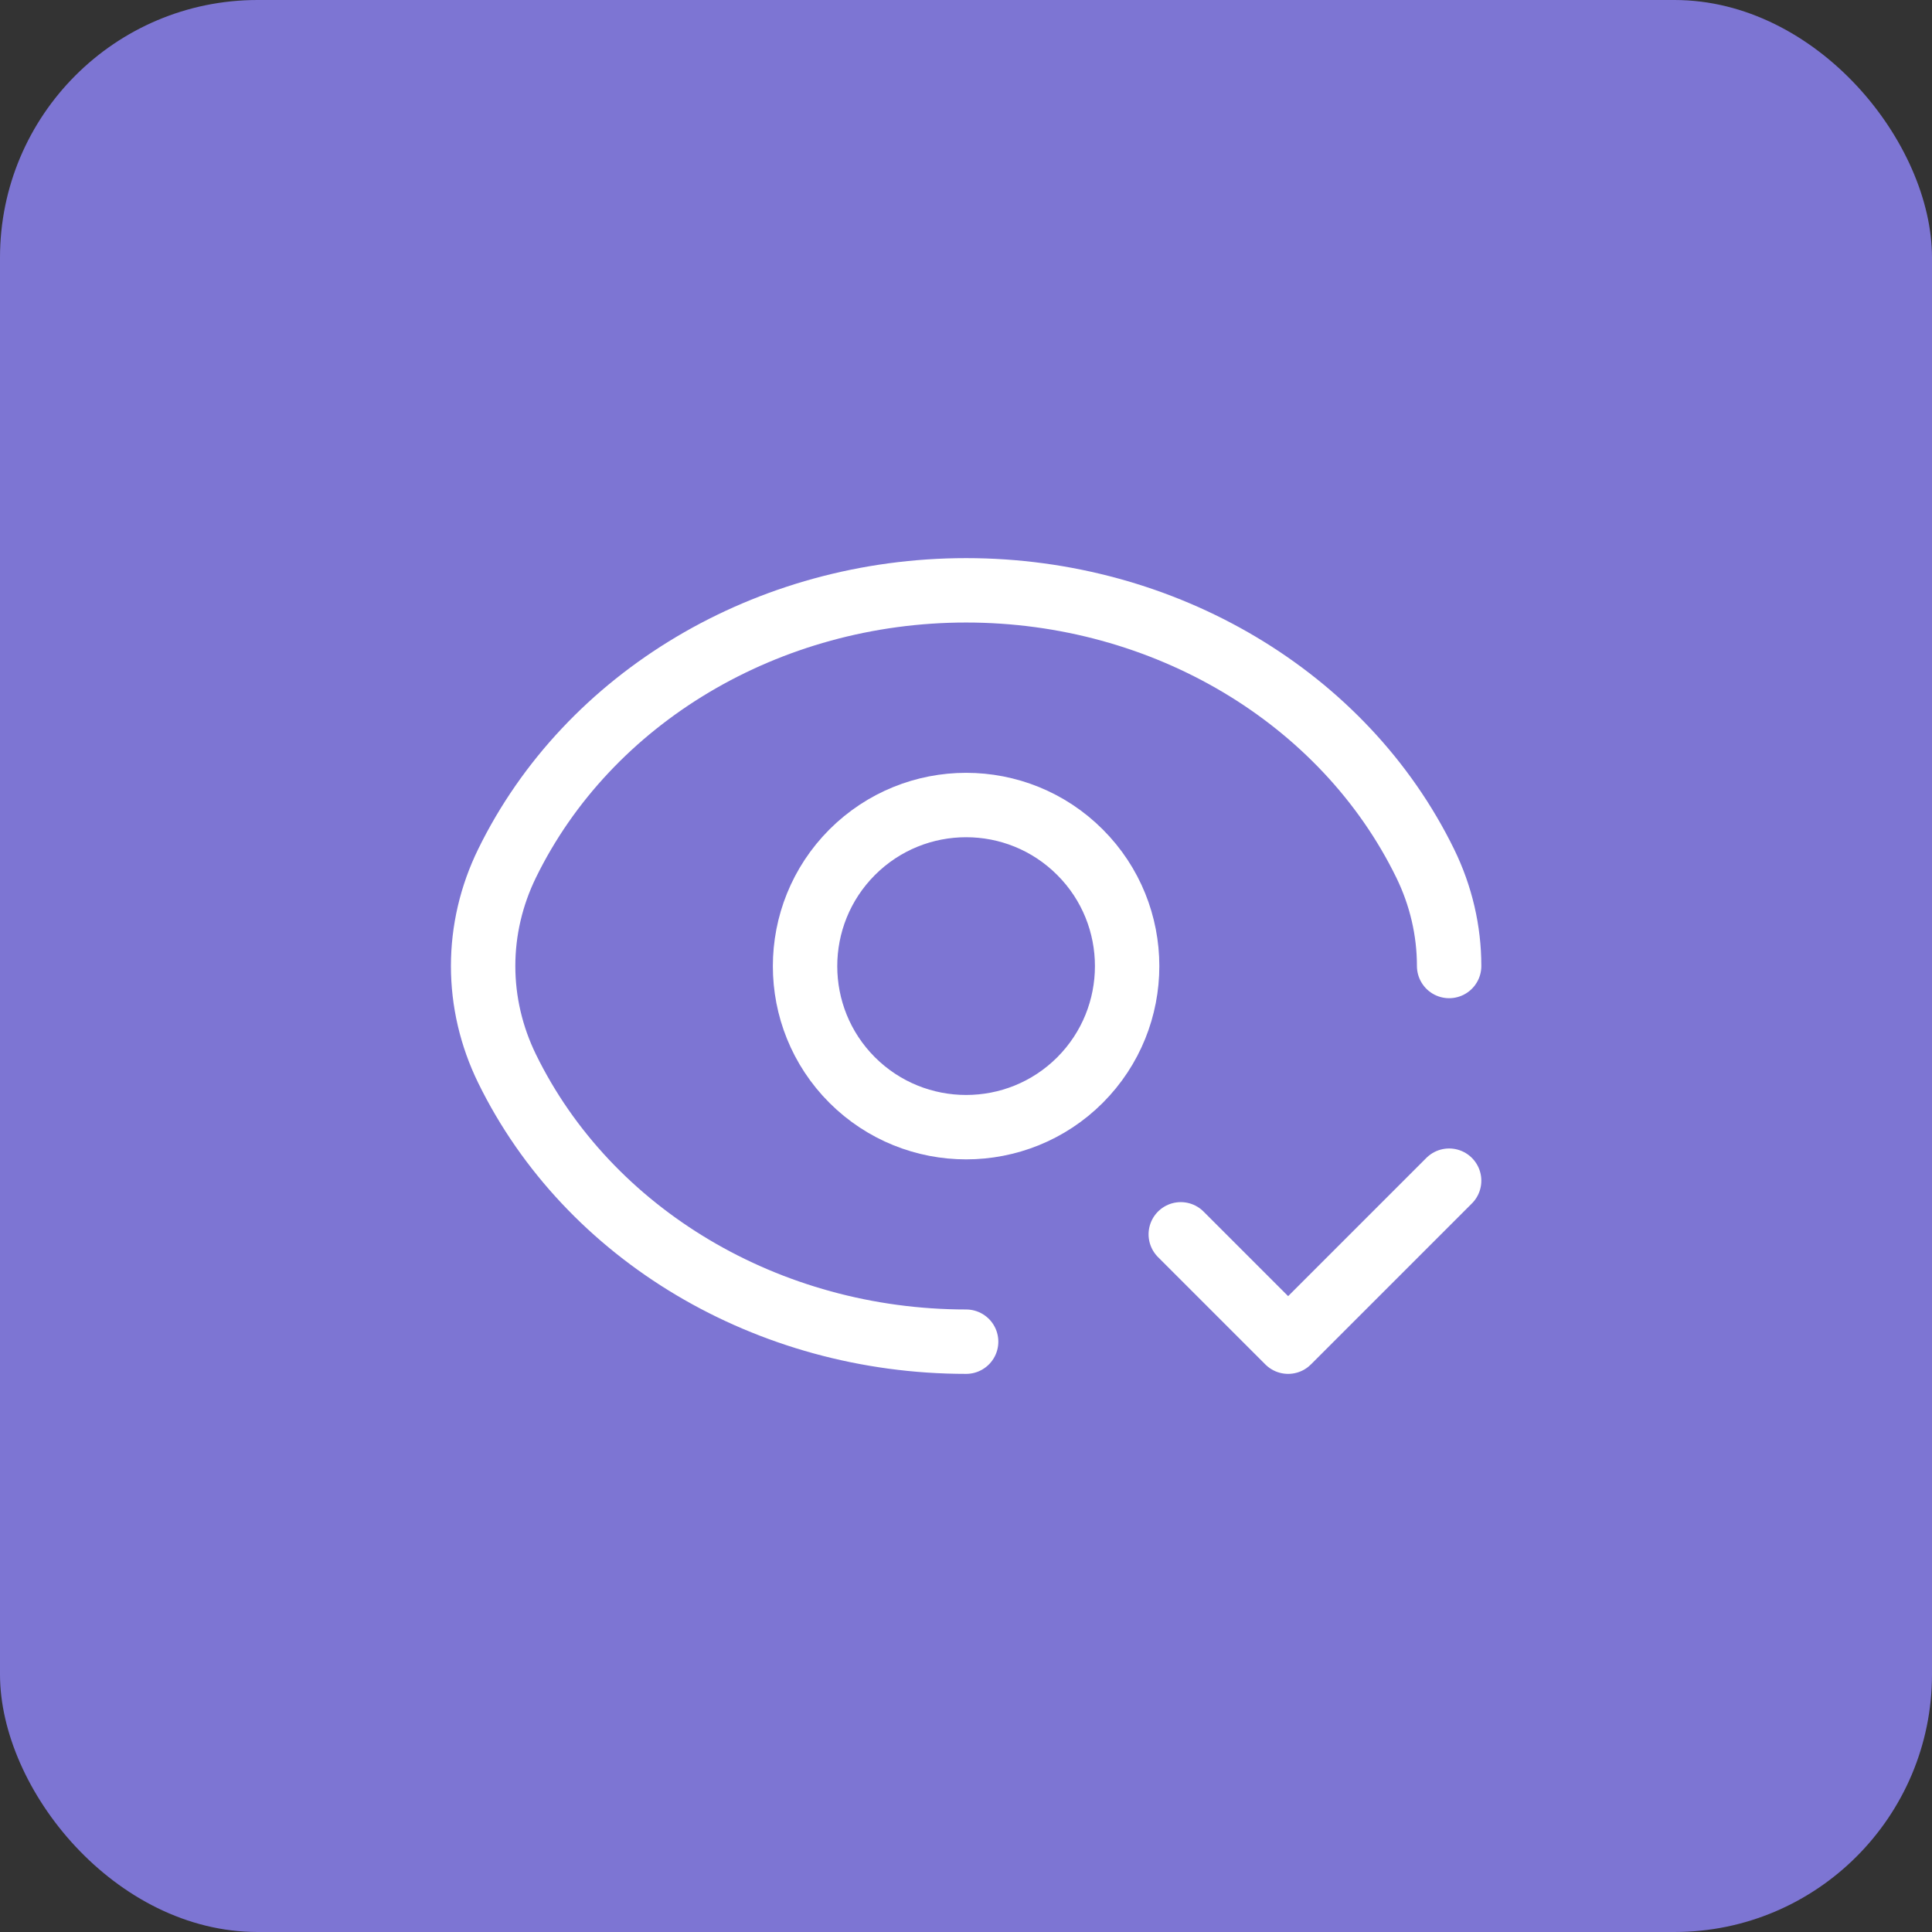 <svg width="60" height="60" viewBox="0 0 60 60" fill="none" xmlns="http://www.w3.org/2000/svg">
<rect x="0" y="0" width="60" height="60" fill="#333333" stroke="none"/>
<rect width="60" height="60" rx="8" fill="#7D75D3"/>
<path d="M33.541 26.467C35.492 28.418 35.492 31.587 33.541 33.542C31.589 35.493 28.421 35.493 26.465 33.542C24.514 31.59 24.514 28.422 26.465 26.467C28.421 24.512 31.587 24.512 33.541 26.467" stroke="white" stroke-width="2" stroke-linecap="round" stroke-linejoin="round"/>
<path d="M45.004 36.667L40.004 41.667L36.67 38.333" stroke="white" stroke-width="2" stroke-linecap="round" stroke-linejoin="round"/>
<path d="M30.004 41.667C23.852 41.667 18.272 38.348 15.747 33.187V33.187C15.257 32.185 15.004 31.098 15.004 30C15.004 28.902 15.257 27.815 15.747 26.813V26.813C18.272 21.652 23.852 18.333 30.004 18.333C36.156 18.333 41.736 21.652 44.261 26.813V26.813C44.751 27.815 45.004 28.902 45.004 30" stroke="white" stroke-width="2" stroke-linecap="round" stroke-linejoin="round"/>
</svg>
